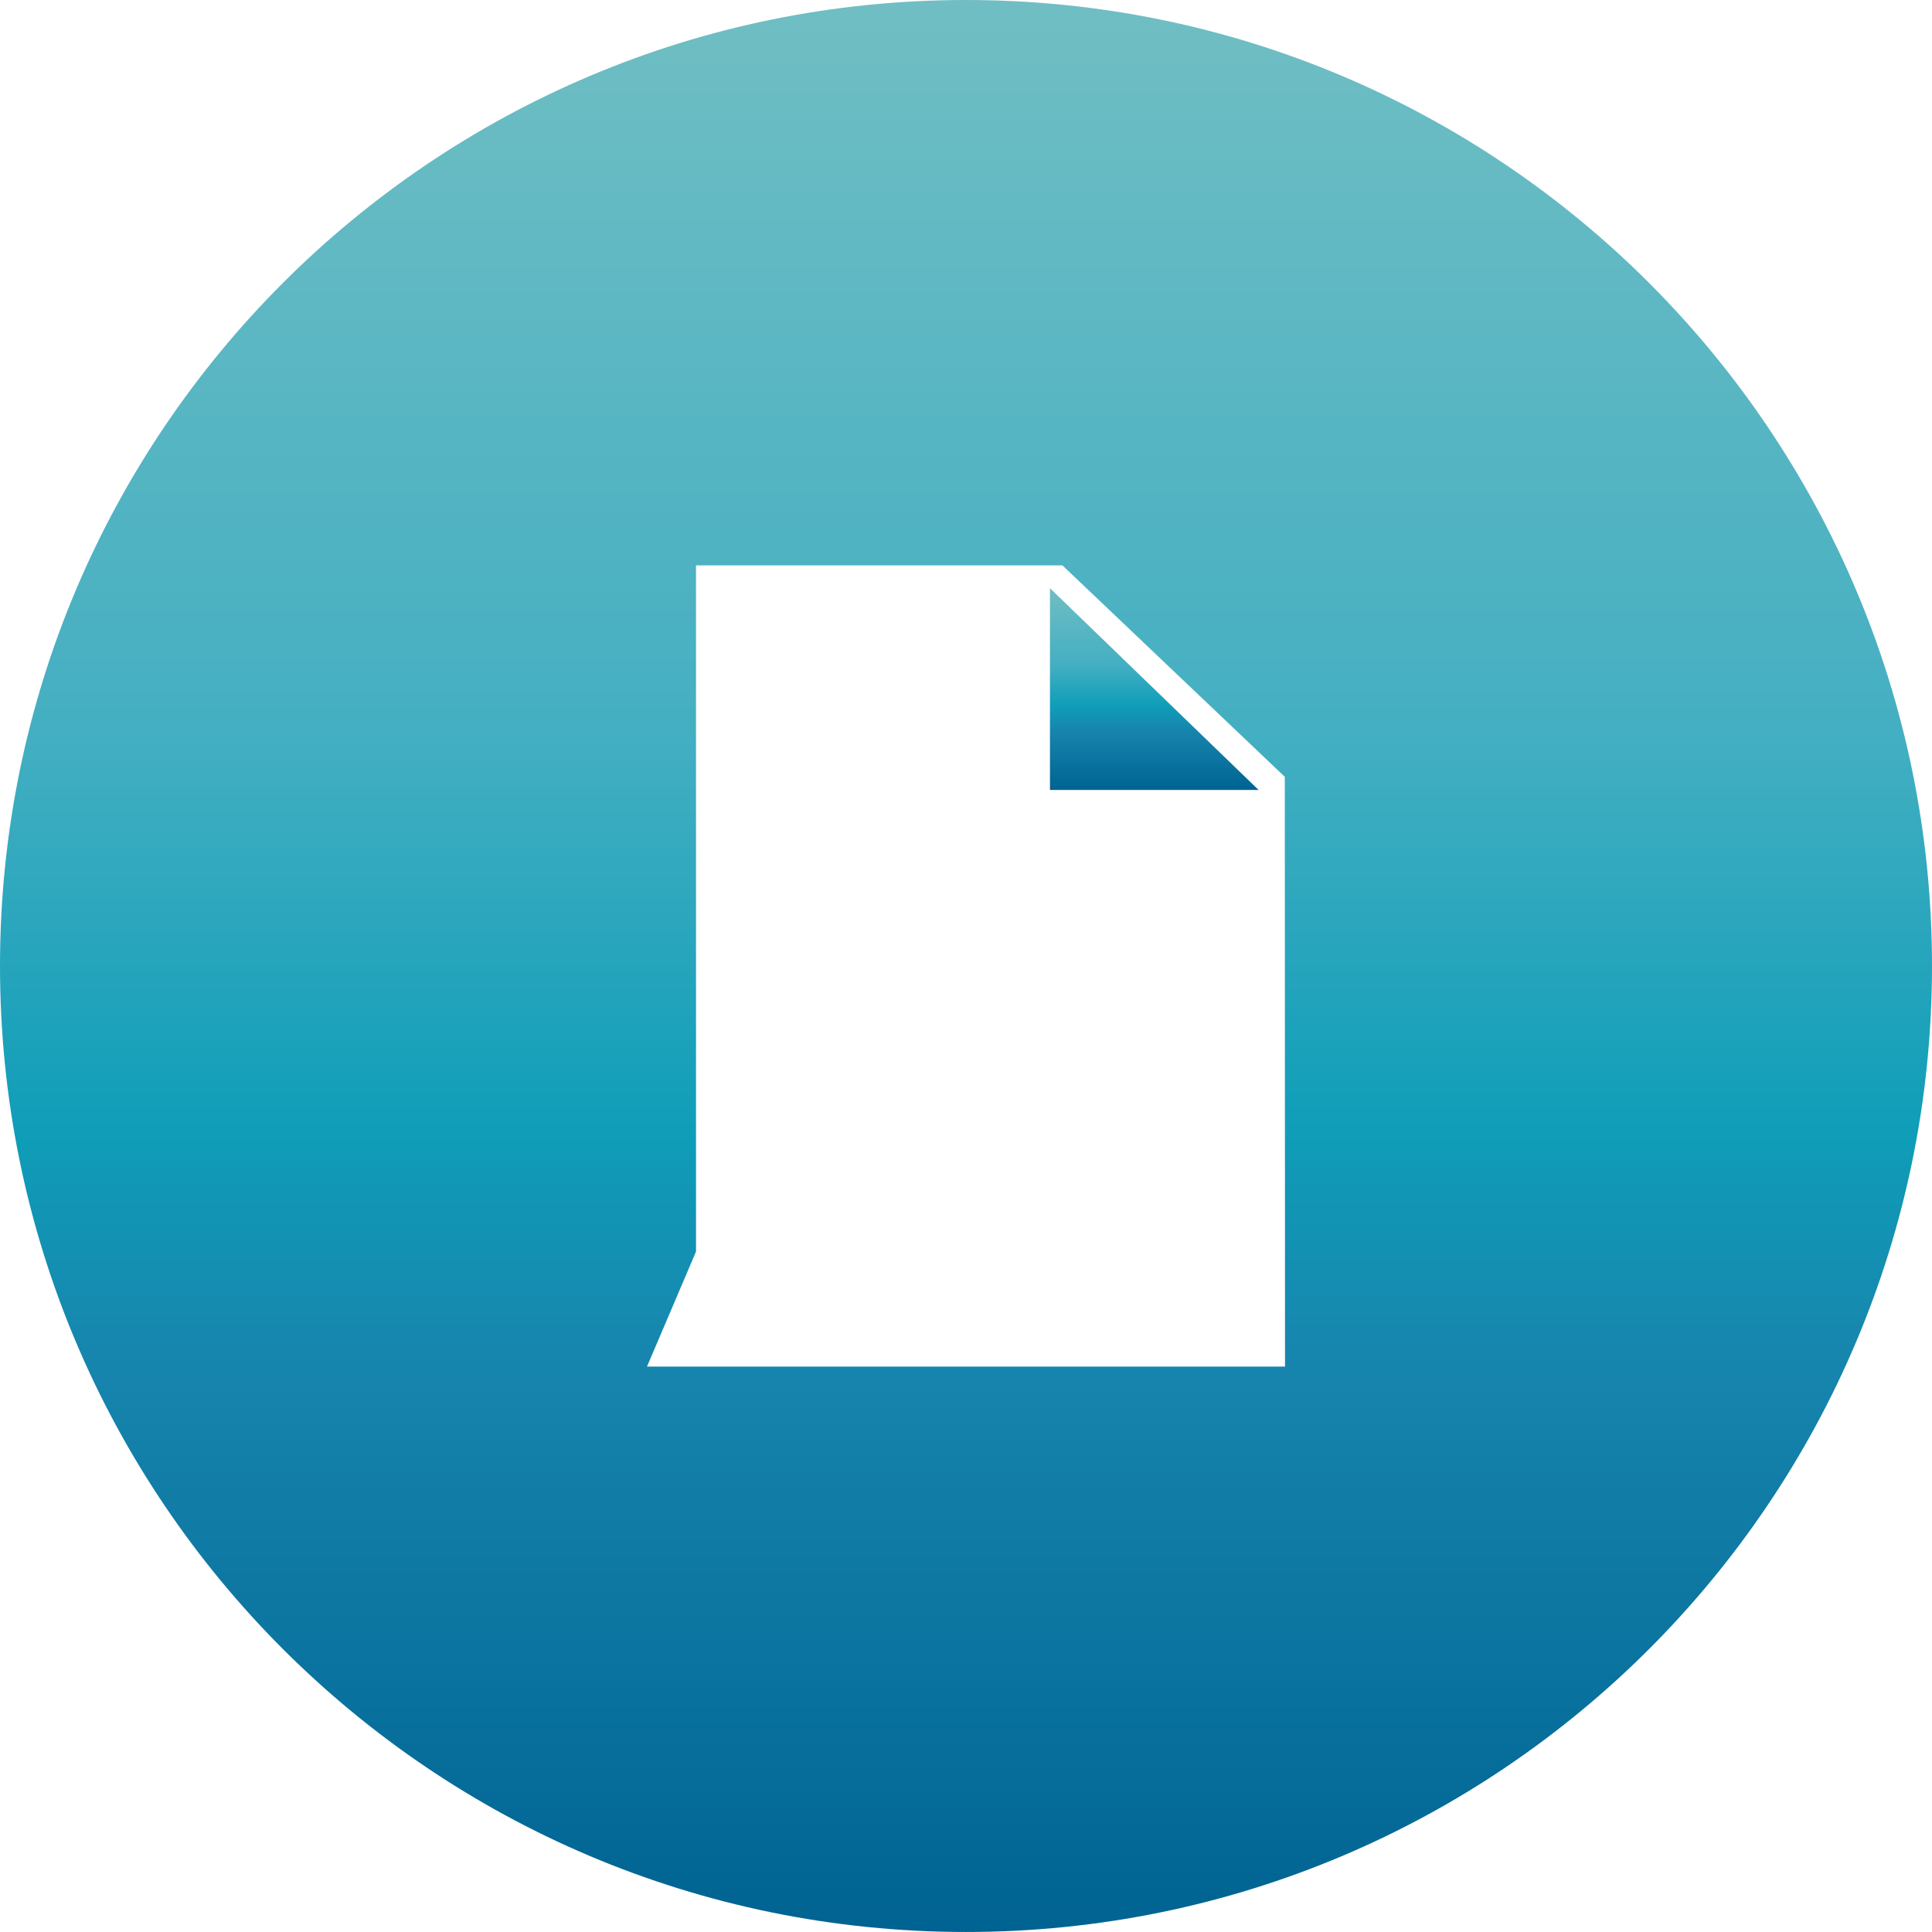 <!-- Generator: Adobe Illustrator 19.0.1, SVG Export Plug-In  -->
<svg version="1.1"
	 xmlns="http://www.w3.org/2000/svg" xmlns:xlink="http://www.w3.org/1999/xlink" xmlns:a="http://ns.adobe.com/AdobeSVGViewerExtensions/3.0/"
	 x="0px" y="0px" width="95.176px" height="95.175px" viewBox="0 0 95.176 95.175"
	 style="enable-background:new 0 0 95.176 95.175;" xml:space="preserve">
<style type="text/css">
	.st0{fill:url(#SVGID_1_);}
	.st1{fill:url(#SVGID_2_);}
	.st2{fill:url(#SVGID_3_);}
	.st3{fill:url(#SVGID_4_);}
</style>
<defs>
</defs>
<g>
	<linearGradient id="SVGID_1_" gradientUnits="userSpaceOnUse" x1="47.588" y1="95.175" x2="47.588" y2="0">
		<stop  offset="0" style="stop-color:#006392"/>
		<stop  offset="0.302" style="stop-color:#1786AE"/>
		<stop  offset="0.413" style="stop-color:#0F9DB8"/>
		<stop  offset="0.621" style="stop-color:#44AFC2"/>
		<stop  offset="1" style="stop-color:#70BEC3"/>
	</linearGradient>
	<path class="st0" d="M47.587,0C21.305,0,0,21.304,0,47.587c0,26.284,21.305,47.588,47.587,47.588
		c26.284,0,47.589-21.304,47.589-47.588C95.176,21.304,73.871,0,47.587,0z M31.873,67.322l2.415-5.665V27.853h18.051l10.954,10.416
		l0.011,29.053H31.873z"/>
	<linearGradient id="SVGID_2_" gradientUnits="userSpaceOnUse" x1="56.864" y1="38.916" x2="56.864" y2="28.975">
		<stop  offset="0" style="stop-color:#006392"/>
		<stop  offset="0.302" style="stop-color:#1786AE"/>
		<stop  offset="0.413" style="stop-color:#0F9DB8"/>
		<stop  offset="0.621" style="stop-color:#44AFC2"/>
		<stop  offset="1" style="stop-color:#70BEC3"/>
	</linearGradient>
	<polygon class="st1" points="51.724,38.916 62.003,38.916 51.724,28.975 	"/>
</g>
</svg>